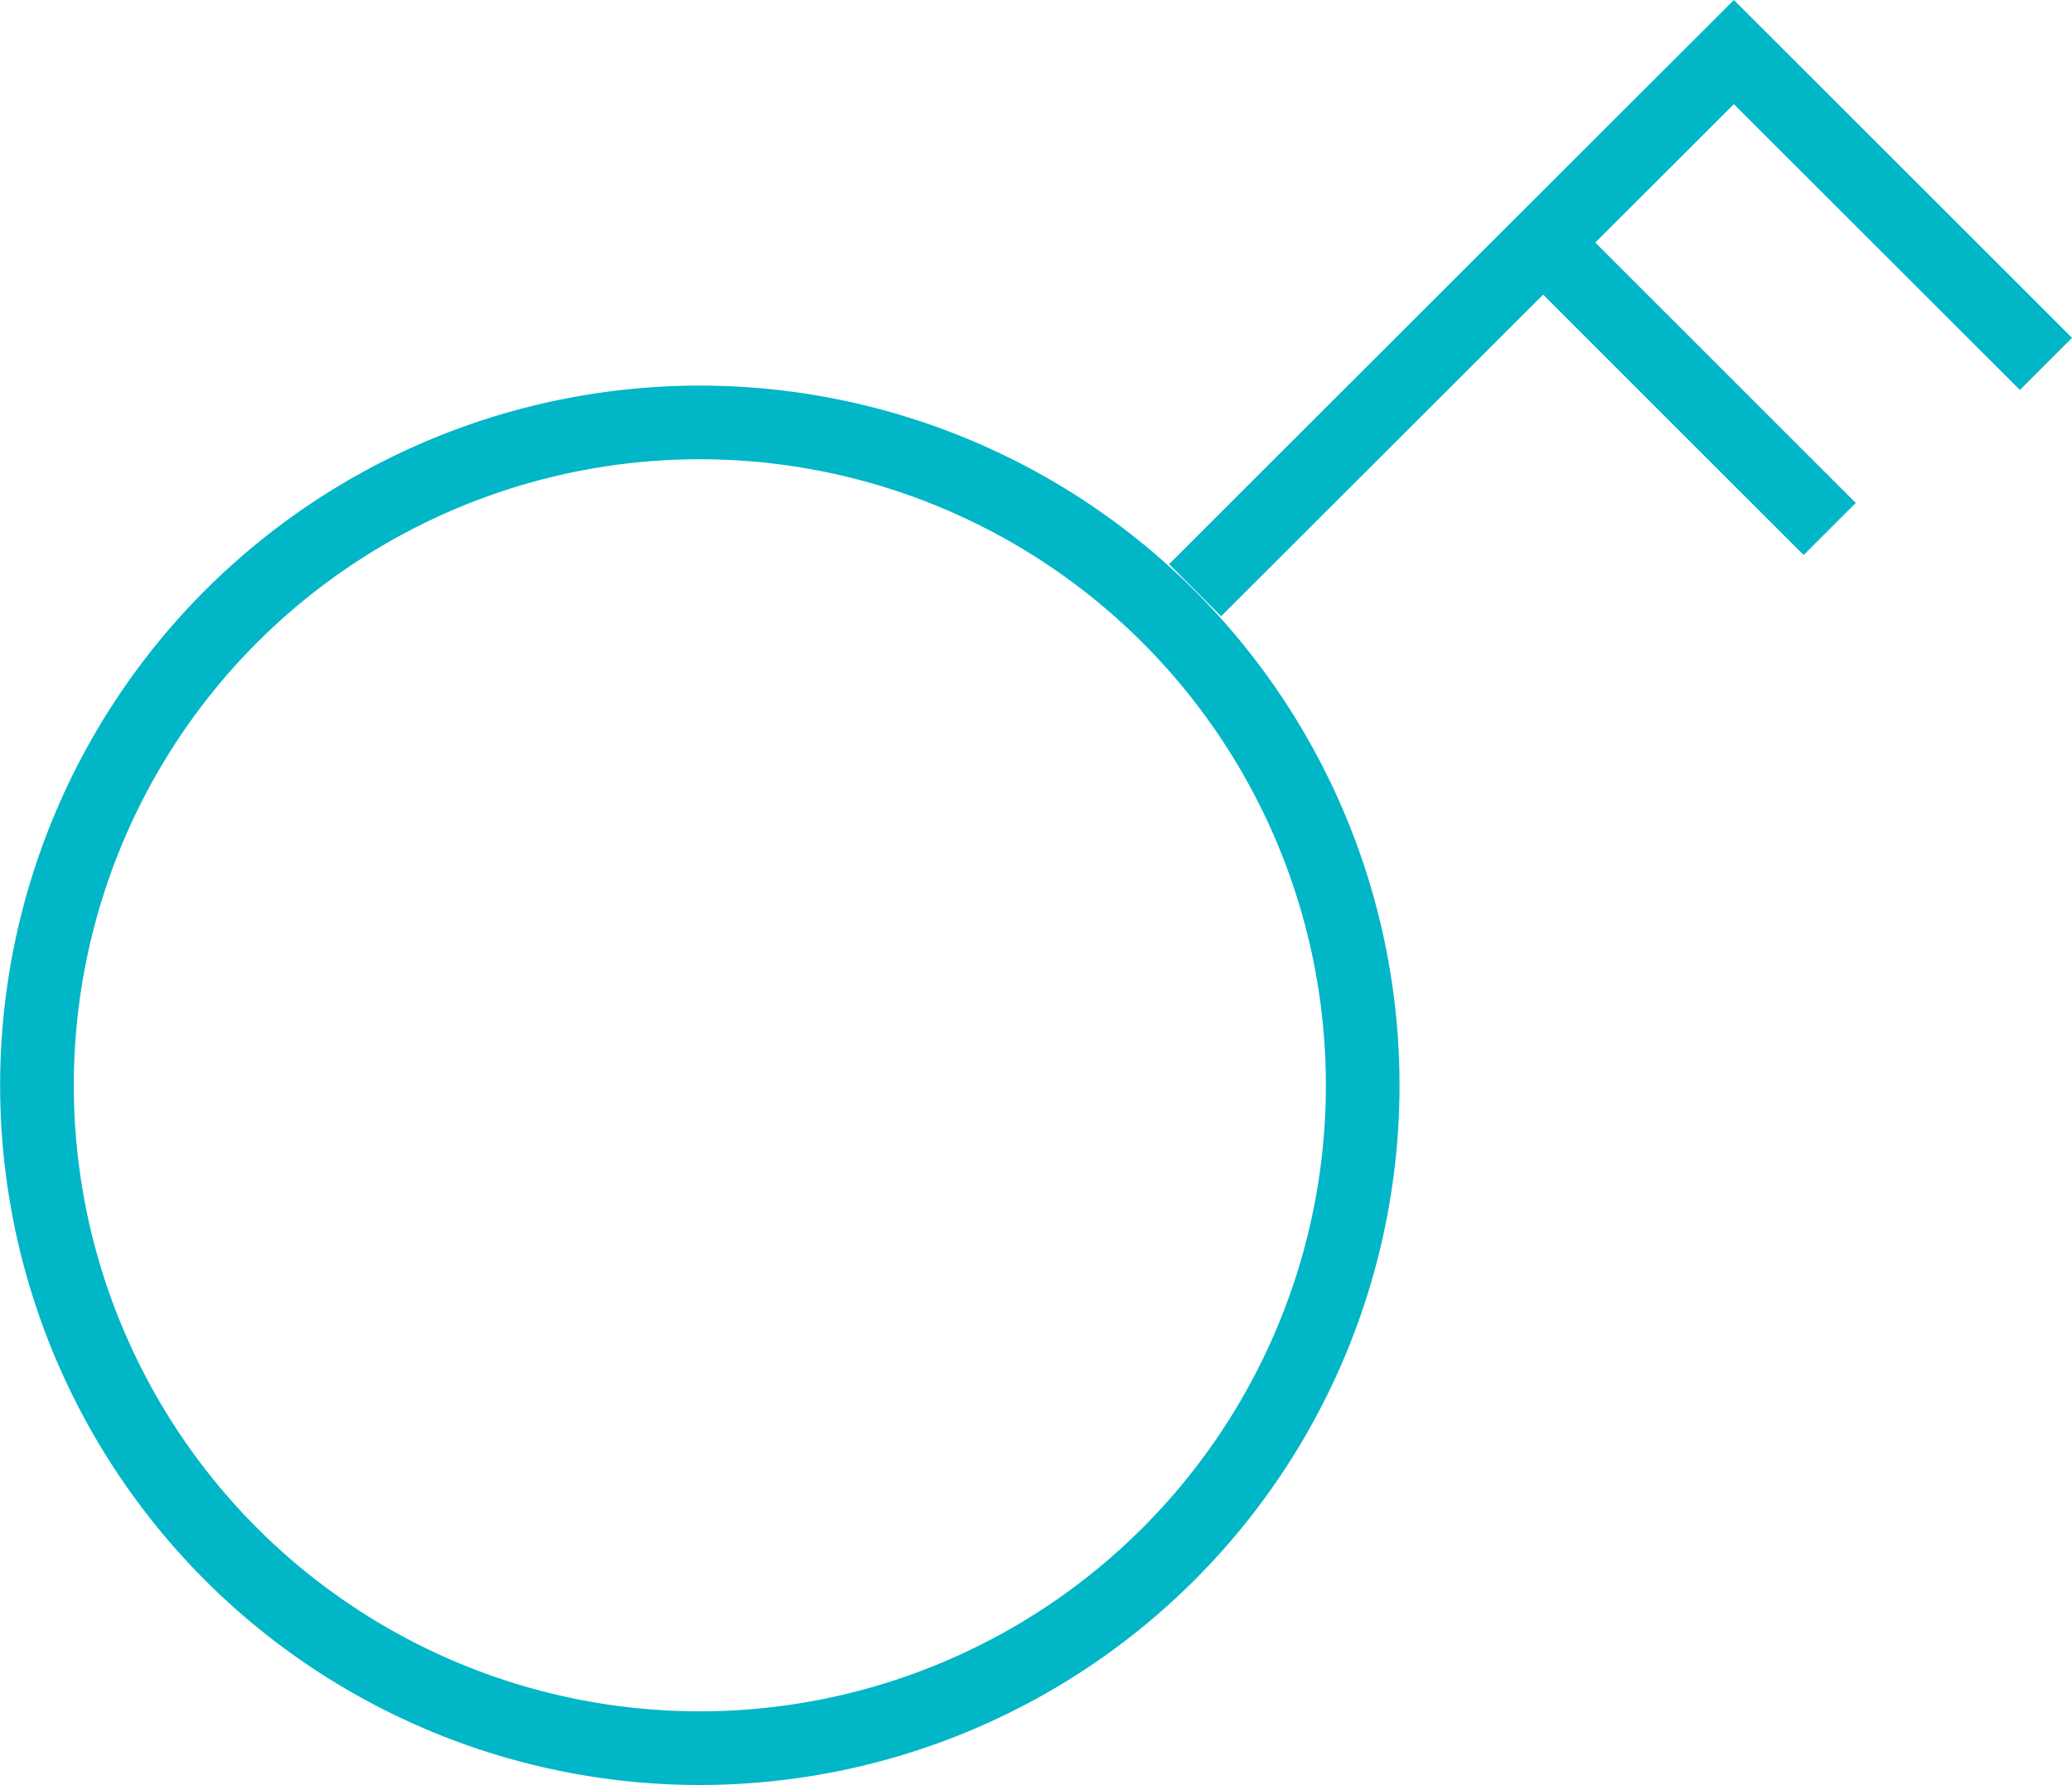 <svg xmlns="http://www.w3.org/2000/svg" width="237.969" height="205" viewBox="0 0 237.969 205">
  <defs>
    <style>
      .cls-1 {
        fill: #00b6c7;
        fill-rule: evenodd;
      }
    </style>
  </defs>
  <path id="_111.svg" data-name="111.svg" class="cls-1" d="M199.166,11.962l5.986-5.984L238,38.807l-5.986,5.984Zm-21.9,21.886,5.986-5.983L213.166,57.77l-5.986,5.983ZM134.3,64.8L199.169,0l5.983,5.982-64.873,64.8ZM23.58,67.817a80.37,80.37,0,1,1-.026,113.666A80.425,80.425,0,0,1,23.58,67.817ZM29.564,73.8a71.91,71.91,0,1,1-.024,101.7A71.958,71.958,0,0,1,29.564,73.8Z" transform="translate(-0.031)"/>
</svg>
